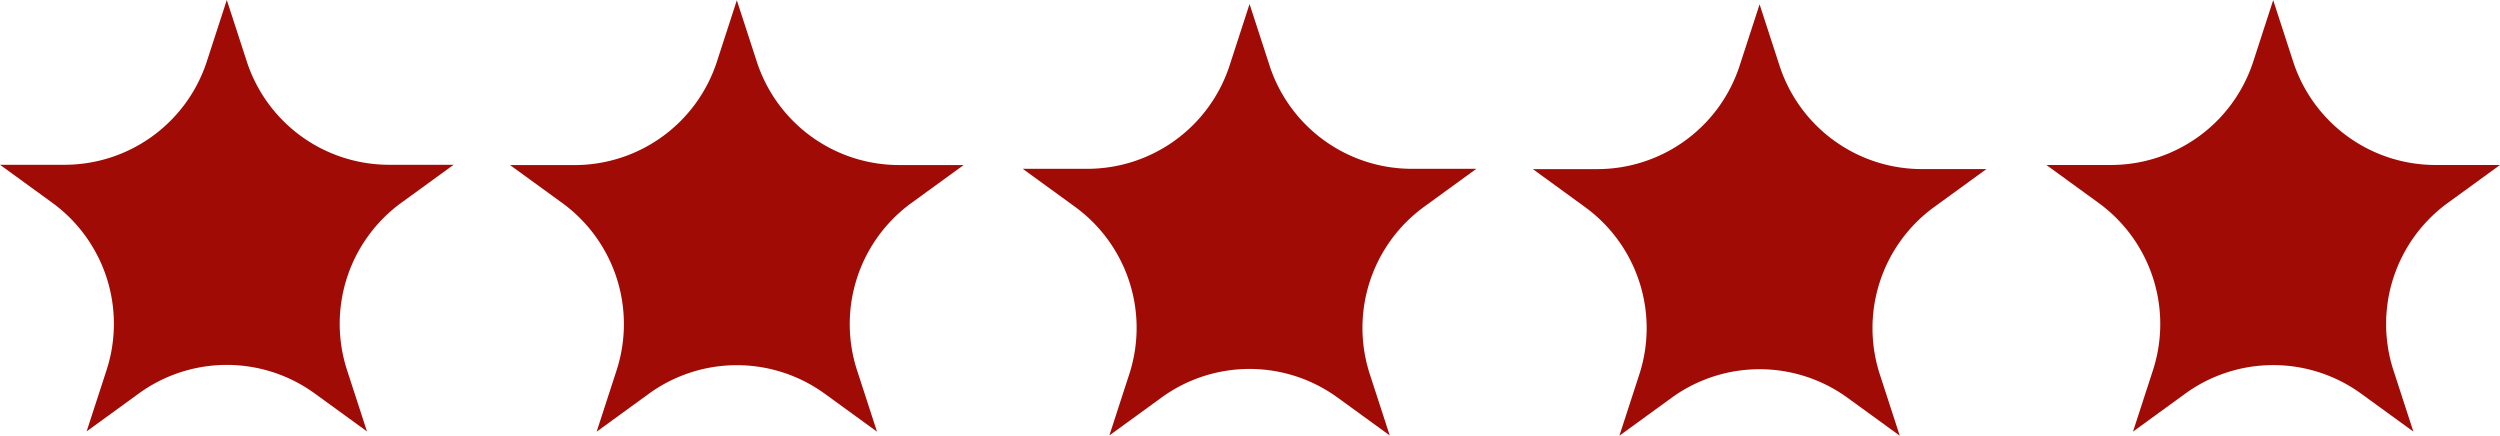 <svg id="Group_823" data-name="Group 823" xmlns="http://www.w3.org/2000/svg" width="185.34" height="32.304" viewBox="0 0 185.34 32.304"><defs><clipPath id="clip-path"><path id="Rectangle_841" data-name="Rectangle 841" fill="none" d="M0 0h185.34v32.304H0z"/></clipPath></defs><g id="Group_822" data-name="Group 822" clip-path="url(#clip-path)" fill="#a00b05"><path id="Path_545" data-name="Path 545" d="M16.814 0l1.477 4.545a11.1 11.1 0 0010.558 7.671h4.779l-3.867 2.809a11.1 11.1 0 00-4.033 12.412l1.477 4.545-3.867-2.809a11.1 11.1 0 00-13.05 0l-3.866 2.809L7.9 27.437a11.1 11.1 0 00-4.033-12.412L0 12.216h4.779a11.1 11.1 0 0010.558-7.671z"/><path id="Path_546" data-name="Path 546" d="M188.246.1l1.477 4.545a11.1 11.1 0 0010.558 7.671h4.779l-3.867 2.809a11.1 11.1 0 00-4.033 12.412l1.477 4.545-3.867-2.809a11.1 11.1 0 00-13.05 0l-3.867 2.809 1.477-4.545a11.1 11.1 0 00-4.03-12.41l-3.867-2.809h4.779a11.1 11.1 0 0010.558-7.671z" transform="translate(-133.62 -.08)"/><path id="Path_547" data-name="Path 547" d="M360.576 1.355l1.477 4.545a11.1 11.1 0 0010.558 7.671h4.779l-3.867 2.809a11.1 11.1 0 00-4.033 12.412l1.477 4.545-3.867-2.809a11.1 11.1 0 00-13.05 0l-3.867 2.809 1.477-4.545a11.1 11.1 0 00-4.033-12.412l-3.867-2.809h4.779A11.1 11.1 0 00359.1 5.9z" transform="translate(-267.939 -1.056)"/><path id="Path_548" data-name="Path 548" d="M532.009 1.457L533.486 6a11.1 11.1 0 0010.558 7.671h4.779l-3.867 2.809a11.1 11.1 0 00-4.033 12.412l1.477 4.545-3.867-2.809a11.1 11.1 0 00-13.05 0l-3.867 2.809 1.477-4.545a11.1 11.1 0 00-4.033-12.412l-3.86-2.807h4.779A11.1 11.1 0 00530.532 6z" transform="translate(-401.56 -1.136)"/><path id="Path_549" data-name="Path 549" d="M704.638.051l1.477 4.549a11.1 11.1 0 0010.558 7.671h4.779l-3.867 2.809a11.1 11.1 0 00-4.033 12.411l1.477 4.545-3.867-2.809a11.1 11.1 0 00-13.05 0l-3.867 2.809 1.477-4.545a11.1 11.1 0 00-4.033-12.411l-3.867-2.809h4.778A11.1 11.1 0 00703.161 4.6z" transform="translate(-536.112 -.04)"/></g></svg>